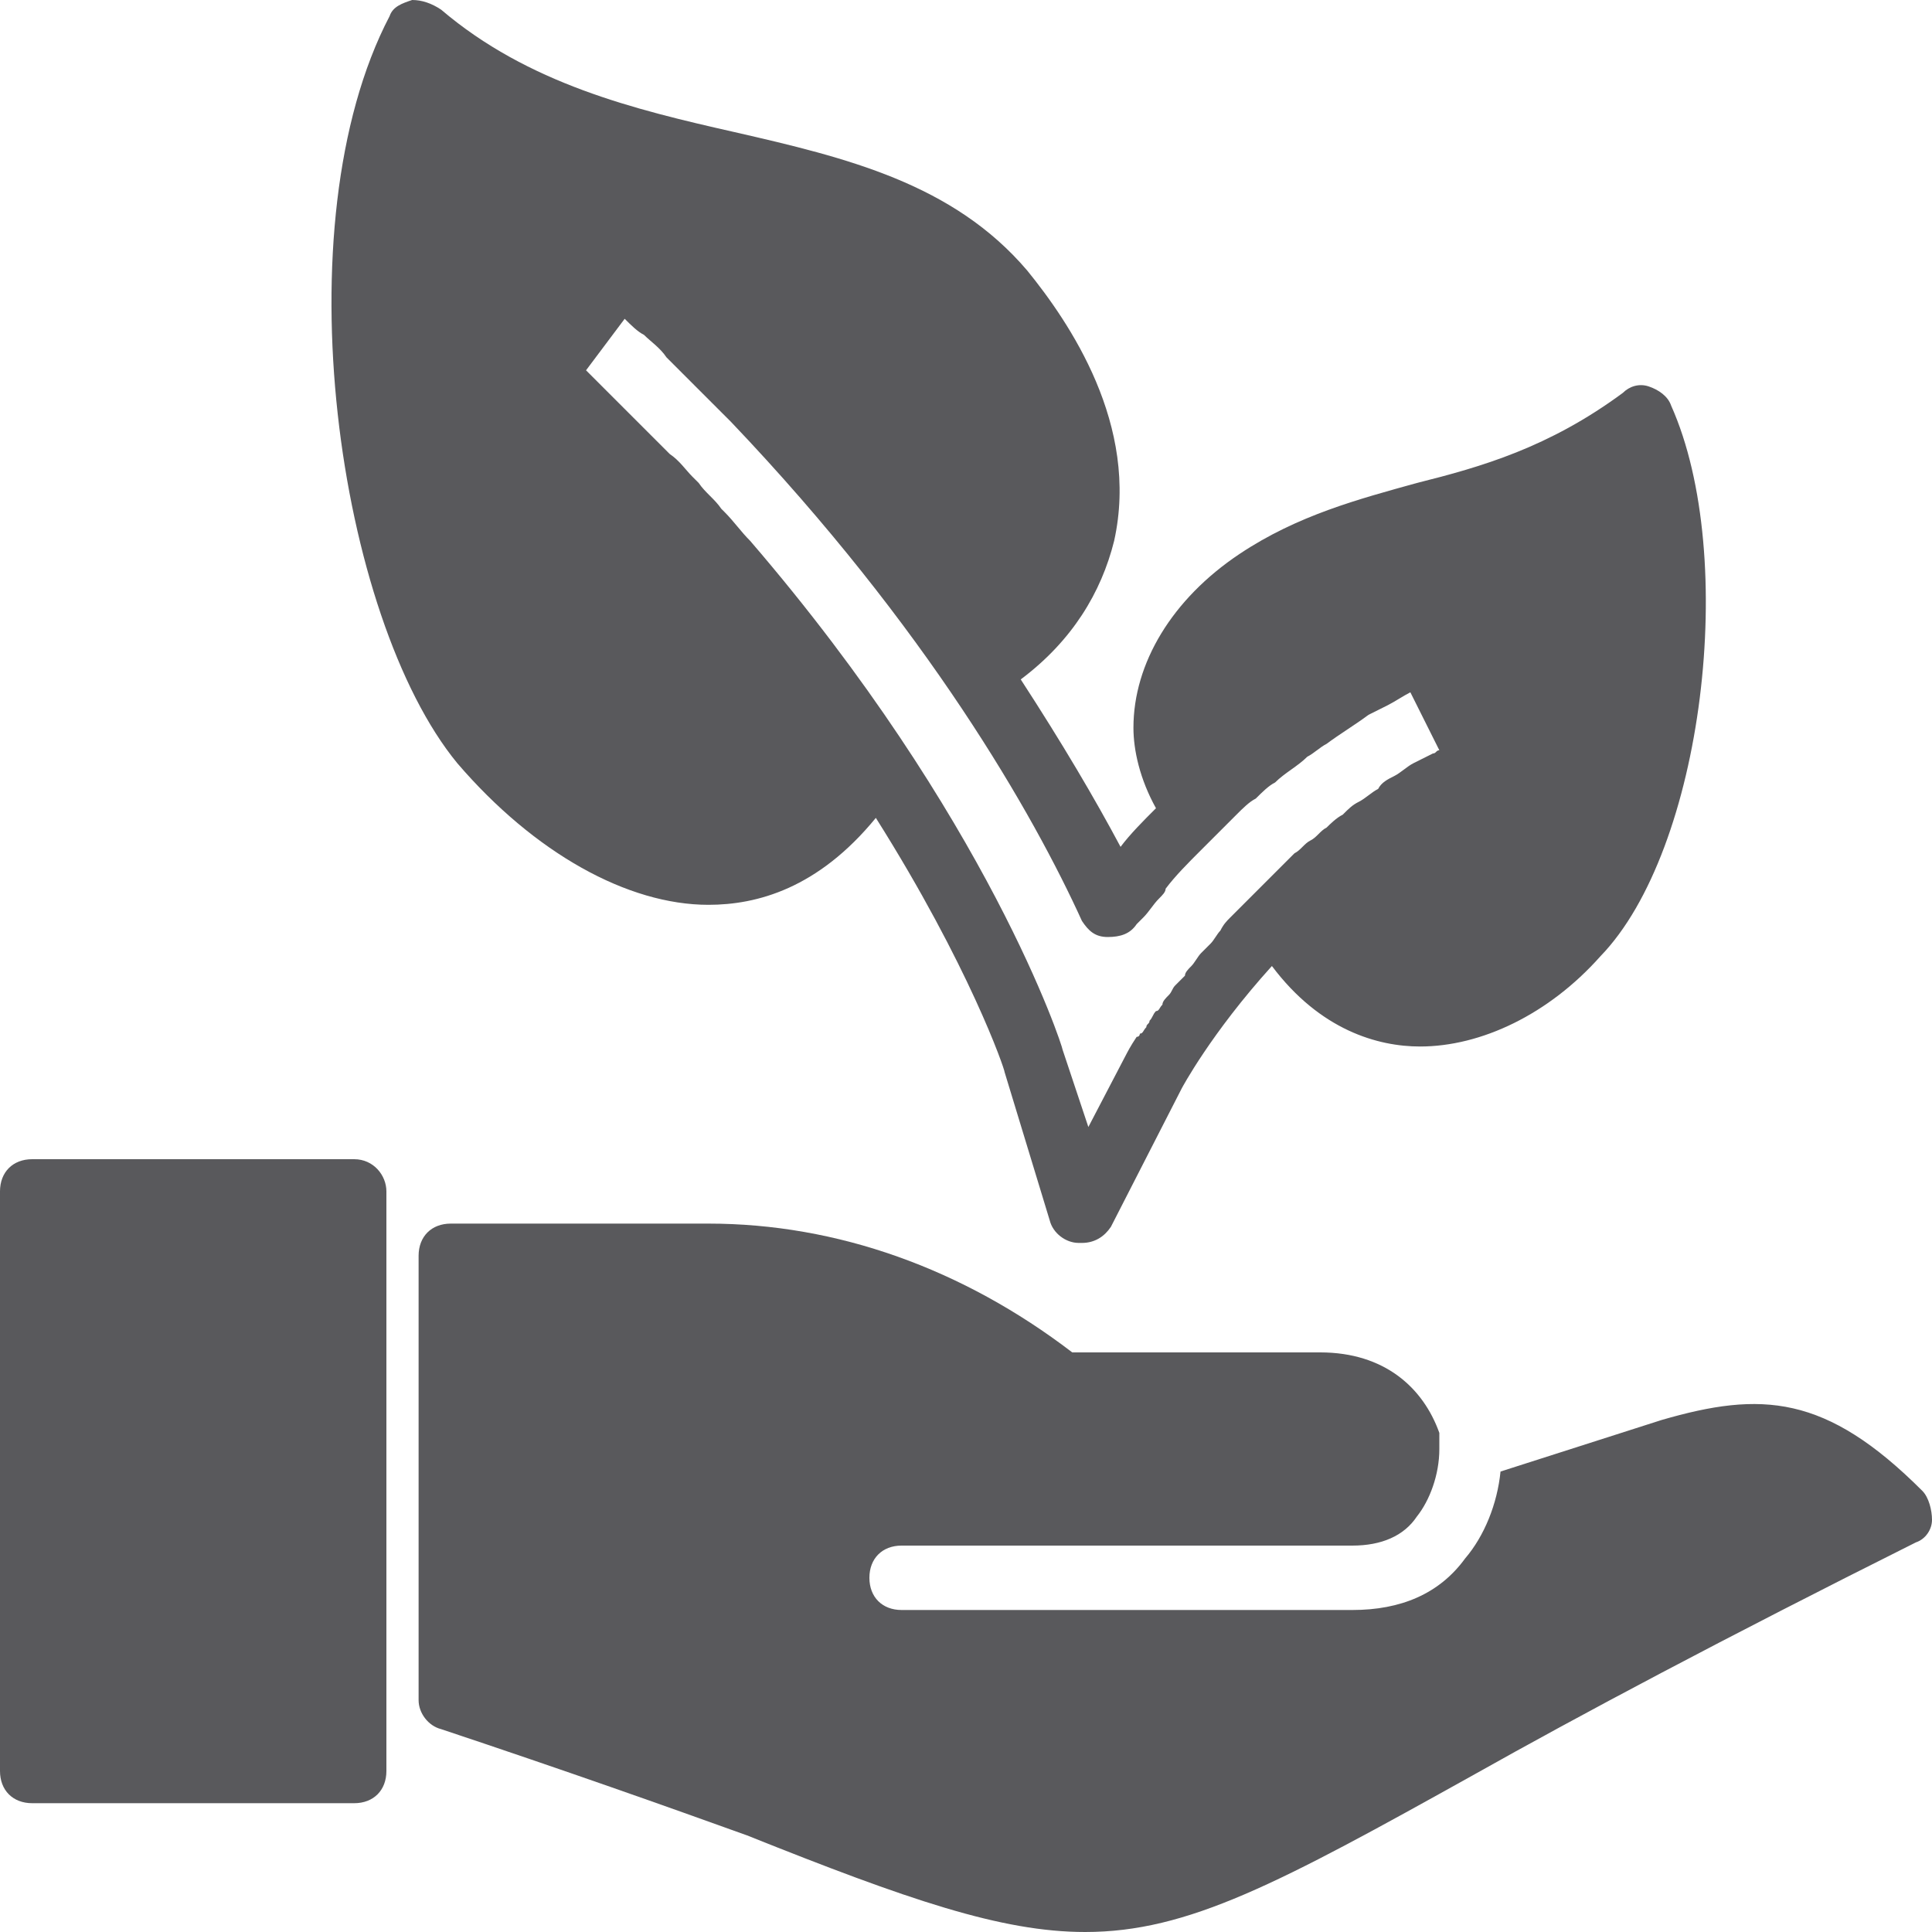 <svg xmlns="http://www.w3.org/2000/svg" xmlns:xlink="http://www.w3.org/1999/xlink" id="Layer_1" x="0px" y="0px" viewBox="0 0 60 60" style="enable-background:new 0 0 60 60;" xml:space="preserve"><style type="text/css">	.st0{fill:#59595C;}</style><g>	<path class="st0" d="M22,28.1c1.5,0,3.4-0.5,5.2-2.7c2.9,4.6,4,7.8,4,7.9l1.4,4.6c0.1,0.4,0.5,0.7,0.9,0.7c0,0,0.1,0,0.1,0  c0.4,0,0.7-0.2,0.9-0.5l2.2-4.3c0,0,0.9-1.7,2.8-3.8c1.5,2,3.3,2.5,4.6,2.5c0,0,0,0,0,0c1.9,0,4-1,5.6-2.8  c3.2-3.3,4.3-12.4,2.2-17.1c-0.1-0.3-0.4-0.5-0.7-0.6c-0.3-0.1-0.6,0-0.8,0.2C48.1,13.9,46,14.5,44,15c-1.8,0.5-3.7,1-5.5,2.2  c-2.1,1.4-3.3,3.4-3.3,5.4c0,0.7,0.2,1.6,0.7,2.5c-0.4,0.4-0.8,0.8-1.1,1.2c-0.8-1.5-1.8-3.2-3.1-5.2c1.6-1.2,2.5-2.7,2.9-4.3  c0.8-3.6-1.4-6.8-2.7-8.4c-2.3-2.7-5.6-3.5-9.1-4.3c-3.1-0.7-6.4-1.5-9.1-3.8C13.4,0.1,13.1,0,12.8,0c-0.3,0.1-0.6,0.2-0.7,0.5  C8.7,7,10.5,19.2,14.2,23.7C16.6,26.5,19.5,28.1,22,28.1z M19.4,9.9c0.2,0.2,0.4,0.4,0.6,0.5c0.2,0.2,0.5,0.4,0.7,0.7  c0.3,0.3,0.5,0.5,0.8,0.8c0.3,0.3,0.5,0.5,0.8,0.8c0.1,0.1,0.3,0.3,0.4,0.4c6.1,6.4,9.4,12.2,10.9,15.5c0,0,0,0,0,0  c0.2,0.3,0.4,0.5,0.8,0.5c0.4,0,0.7-0.1,0.9-0.4c0.1-0.1,0.1-0.1,0.2-0.2c0.2-0.2,0.3-0.4,0.5-0.6c0.1-0.1,0.2-0.2,0.2-0.3  c0.3-0.4,0.7-0.8,1.1-1.2c0.2-0.2,0.3-0.3,0.5-0.5c0.2-0.2,0.4-0.4,0.6-0.6c0.2-0.2,0.4-0.4,0.6-0.5c0.2-0.2,0.4-0.4,0.6-0.5  c0.3-0.3,0.7-0.5,1-0.8c0.2-0.1,0.4-0.3,0.6-0.4c0.4-0.3,0.9-0.6,1.3-0.9c0.2-0.1,0.4-0.2,0.6-0.3c0.2-0.1,0.5-0.3,0.7-0.4l0.9,1.8  c-0.1,0-0.1,0.1-0.2,0.1c-0.2,0.1-0.4,0.2-0.6,0.3c-0.2,0.1-0.4,0.3-0.6,0.4c-0.2,0.1-0.4,0.2-0.5,0.4c-0.2,0.1-0.4,0.3-0.6,0.4  c-0.2,0.1-0.3,0.2-0.5,0.4c-0.2,0.1-0.4,0.3-0.5,0.4c-0.2,0.1-0.3,0.3-0.5,0.4c-0.2,0.1-0.3,0.3-0.5,0.4c-0.1,0.1-0.3,0.3-0.4,0.4  c-0.1,0.1-0.3,0.3-0.4,0.4c-0.1,0.1-0.3,0.3-0.4,0.4c-0.1,0.1-0.3,0.3-0.4,0.4c-0.1,0.1-0.3,0.3-0.4,0.4c-0.1,0.1-0.2,0.2-0.3,0.4  c-0.1,0.1-0.2,0.3-0.3,0.4c-0.1,0.1-0.2,0.2-0.3,0.3c-0.1,0.1-0.2,0.3-0.3,0.4c-0.1,0.1-0.2,0.2-0.2,0.3c-0.1,0.1-0.2,0.2-0.3,0.3  c-0.1,0.1-0.1,0.2-0.2,0.3c-0.1,0.1-0.2,0.2-0.2,0.3c-0.1,0.1-0.1,0.2-0.2,0.2c-0.1,0.1-0.1,0.2-0.2,0.3c0,0.1-0.1,0.1-0.1,0.2  c-0.1,0.1-0.1,0.2-0.2,0.2c0,0,0,0.1-0.1,0.1c-0.2,0.3-0.3,0.5-0.3,0.5L33.8,35L33,32.6c0-0.1-2.3-7.2-9.7-15.8c0,0,0,0,0,0  c-0.3-0.3-0.5-0.6-0.8-0.9c0,0-0.1-0.1-0.1-0.1c-0.2-0.3-0.5-0.5-0.7-0.8c-0.1-0.1-0.2-0.2-0.2-0.2c-0.2-0.2-0.4-0.5-0.7-0.7  c-0.1-0.1-0.2-0.2-0.3-0.3c-0.2-0.2-0.4-0.4-0.6-0.6c-0.1-0.1-0.3-0.3-0.4-0.4c-0.2-0.2-0.4-0.4-0.6-0.6c-0.2-0.2-0.3-0.3-0.5-0.5  c-0.1-0.1-0.1-0.1-0.2-0.2L19.4,9.9z"></path>	<path class="st0" d="M11,36H1c-0.6,0-1,0.4-1,1v18c0,0.6,0.4,1,1,1h10c0.6,0,1-0.4,1-1V37C12,36.5,11.6,36,11,36z"></path>	<path class="st0" d="M59.7,46.3c-3-3-5-3.1-8.1-2.2l-5,1.6c-0.1,1-0.5,2-1.1,2.7C44.7,49.5,43.5,50,42,50h-1H28c-0.6,0-1-0.4-1-1  s0.4-1,1-1h13h1c0.9,0,1.6-0.3,2-0.9c0.4-0.5,0.7-1.3,0.7-2.1c0-0.1,0-0.3,0-0.5C44.2,43.1,43,42,41,42c-1.2,0-2,0-2.7,0  c-0.9,0-1.5,0-2.4,0c-0.7,0-1.5,0-2.6,0c-3.4-2.6-7.3-4-11.3-4h-8c-0.6,0-1,0.4-1,1v13.8c0,0.4,0.3,0.8,0.7,0.9  c3.9,1.3,7,2.4,9.5,3.3C28.2,59,31.1,60,33.7,60c3.2,0,6-1.5,12.1-4.9c3.2-1.8,7.7-4.2,13.7-7.2c0.3-0.1,0.5-0.4,0.5-0.7  C60,46.9,59.9,46.5,59.7,46.3z"></path></g></svg>